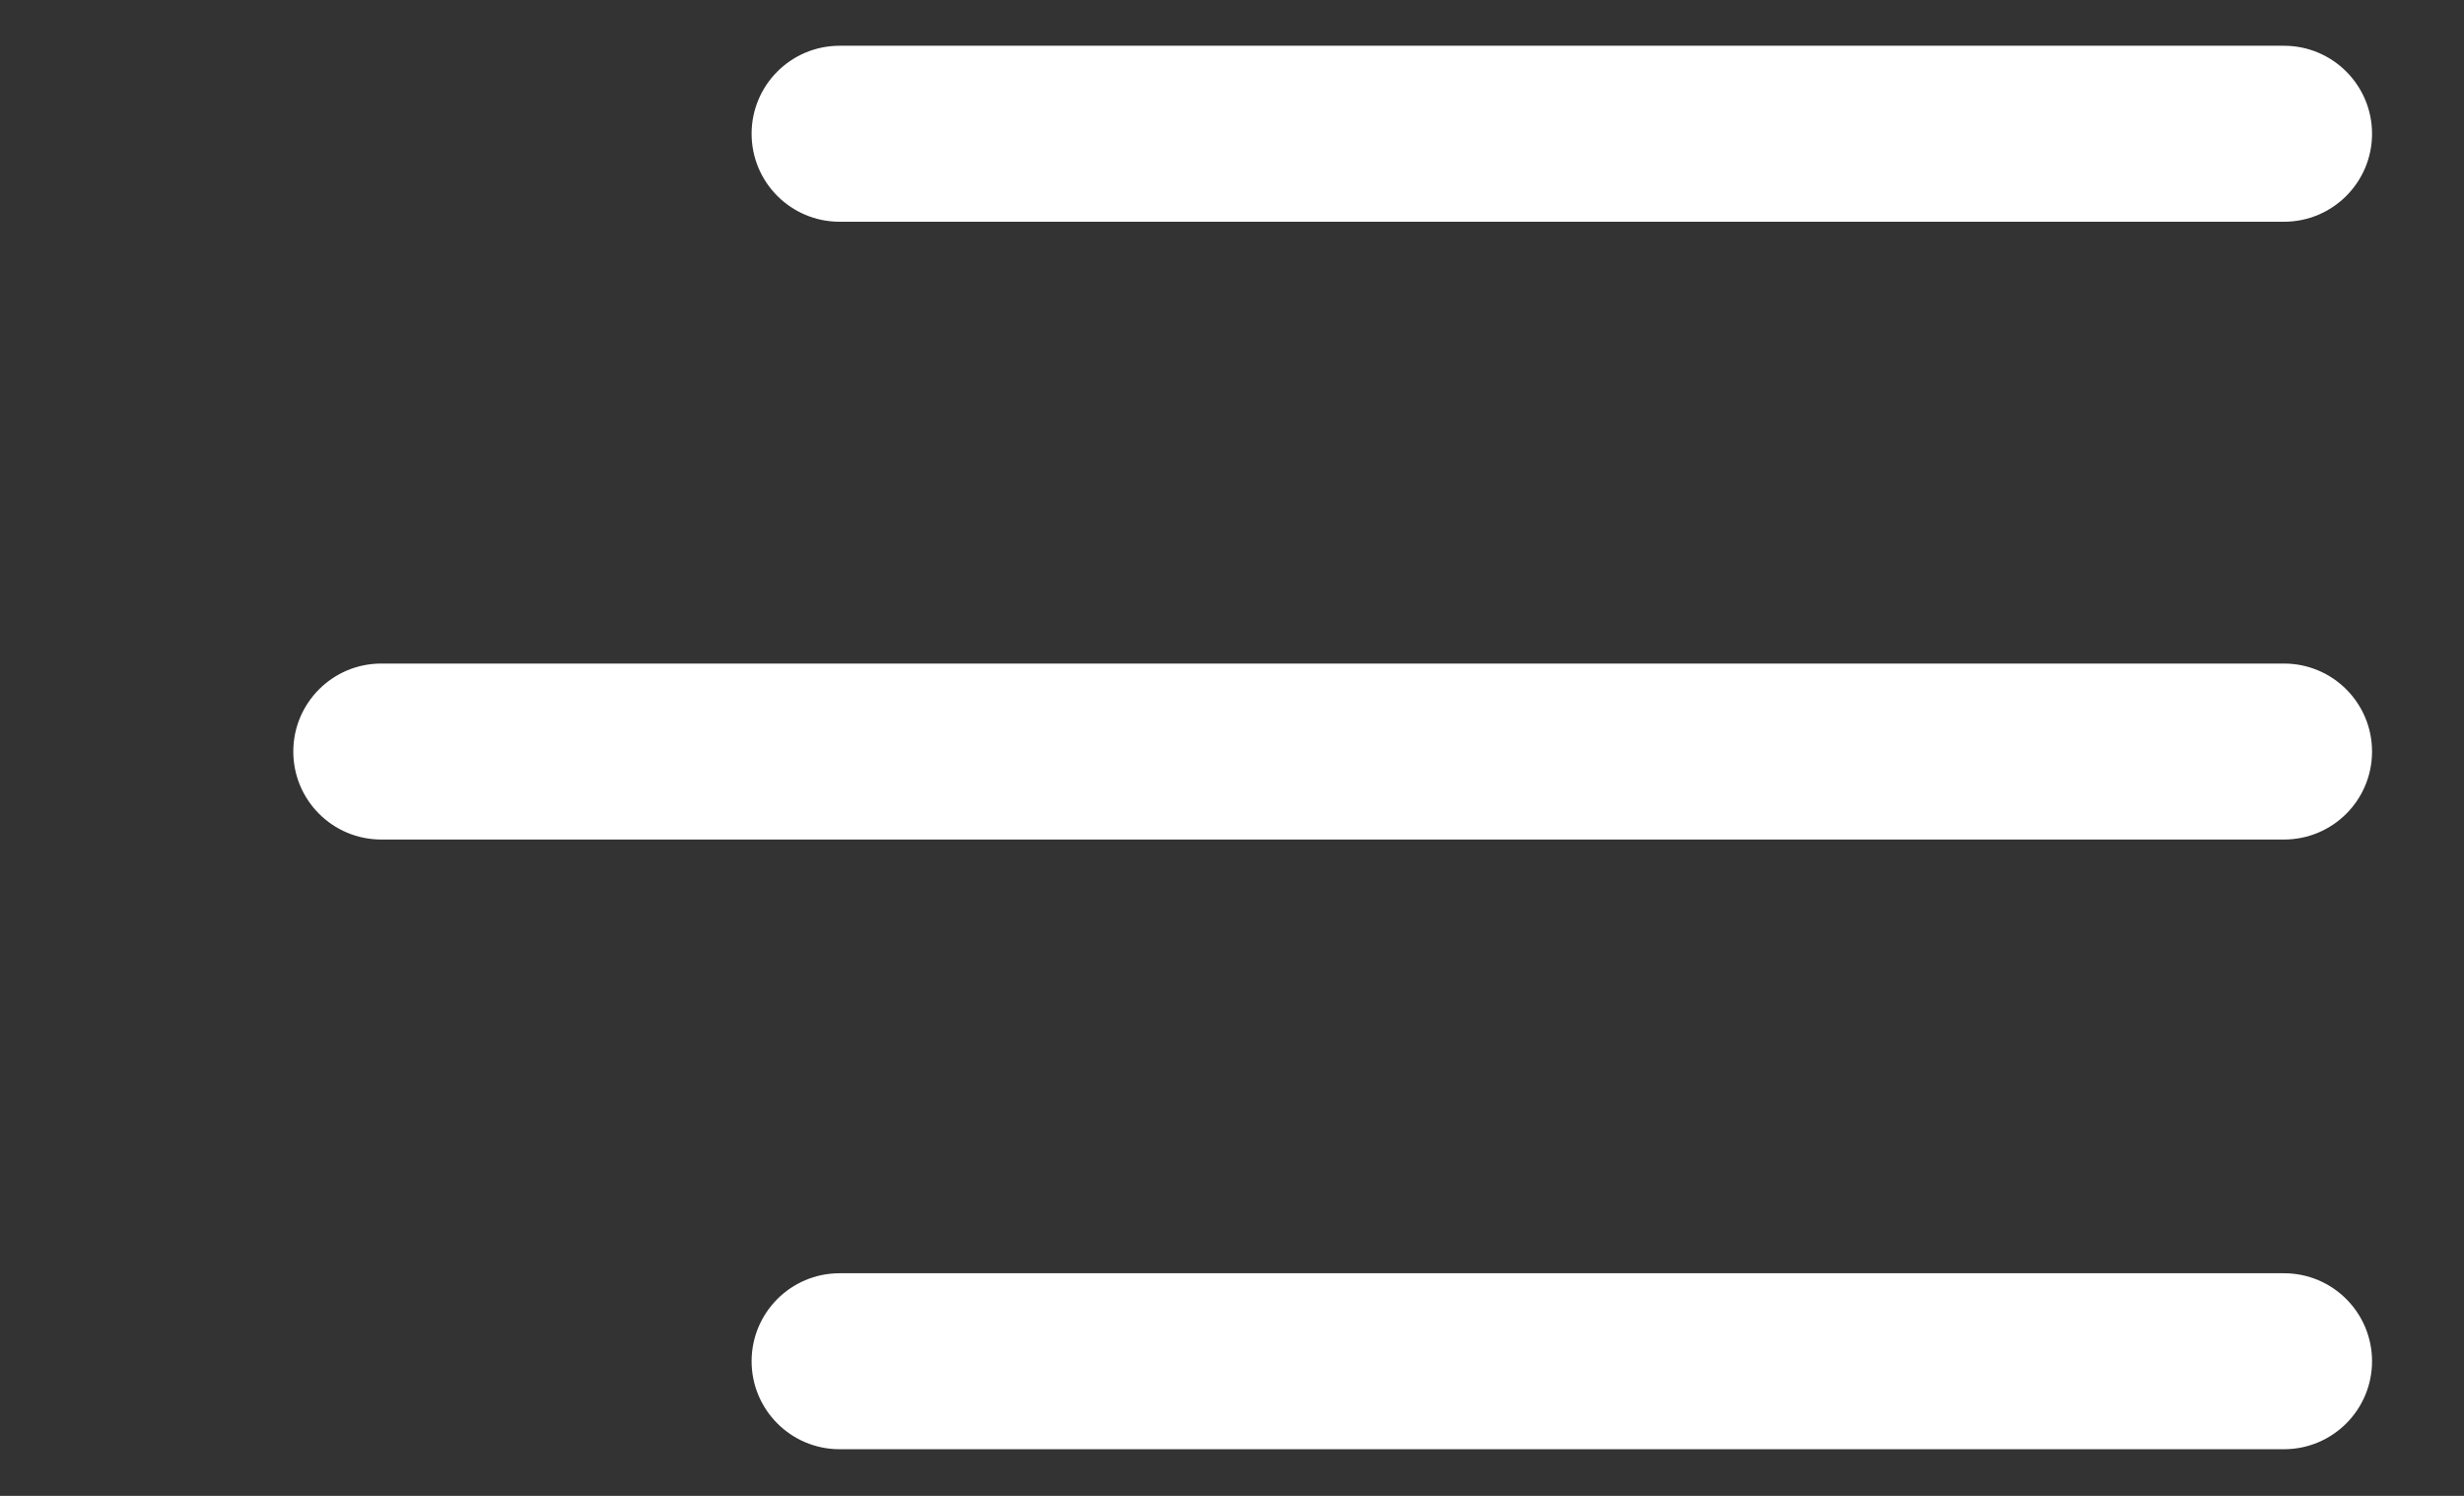 <svg width="28" height="17" viewBox="0 0 28 17" fill="none" xmlns="http://www.w3.org/2000/svg">
<rect x="0" y="0" width="28" height="17" fill="#333333" stroke="none"/>
<path fill-rule="evenodd" clip-rule="evenodd" d="M26.955 1.52C26.955 2.072 26.507 2.52 25.955 2.52H9.541C8.988 2.52 8.541 2.072 8.541 1.52V1.52C8.541 0.968 8.988 0.52 9.541 0.52H25.955C26.507 0.52 26.955 0.968 26.955 1.52V1.52ZM26.955 8.541C26.955 9.094 26.507 9.541 25.955 9.541H4.333C3.78 9.541 3.333 9.094 3.333 8.541V8.541C3.333 7.989 3.78 7.541 4.333 7.541H25.955C26.507 7.541 26.955 7.989 26.955 8.541V8.541ZM26.955 15.47C26.955 16.022 26.507 16.47 25.955 16.47H9.541C8.988 16.47 8.541 16.022 8.541 15.47V15.47C8.541 14.918 8.988 14.47 9.541 14.47H25.955C26.507 14.47 26.955 14.918 26.955 15.47V15.47Z" fill="white"/>
</svg>
